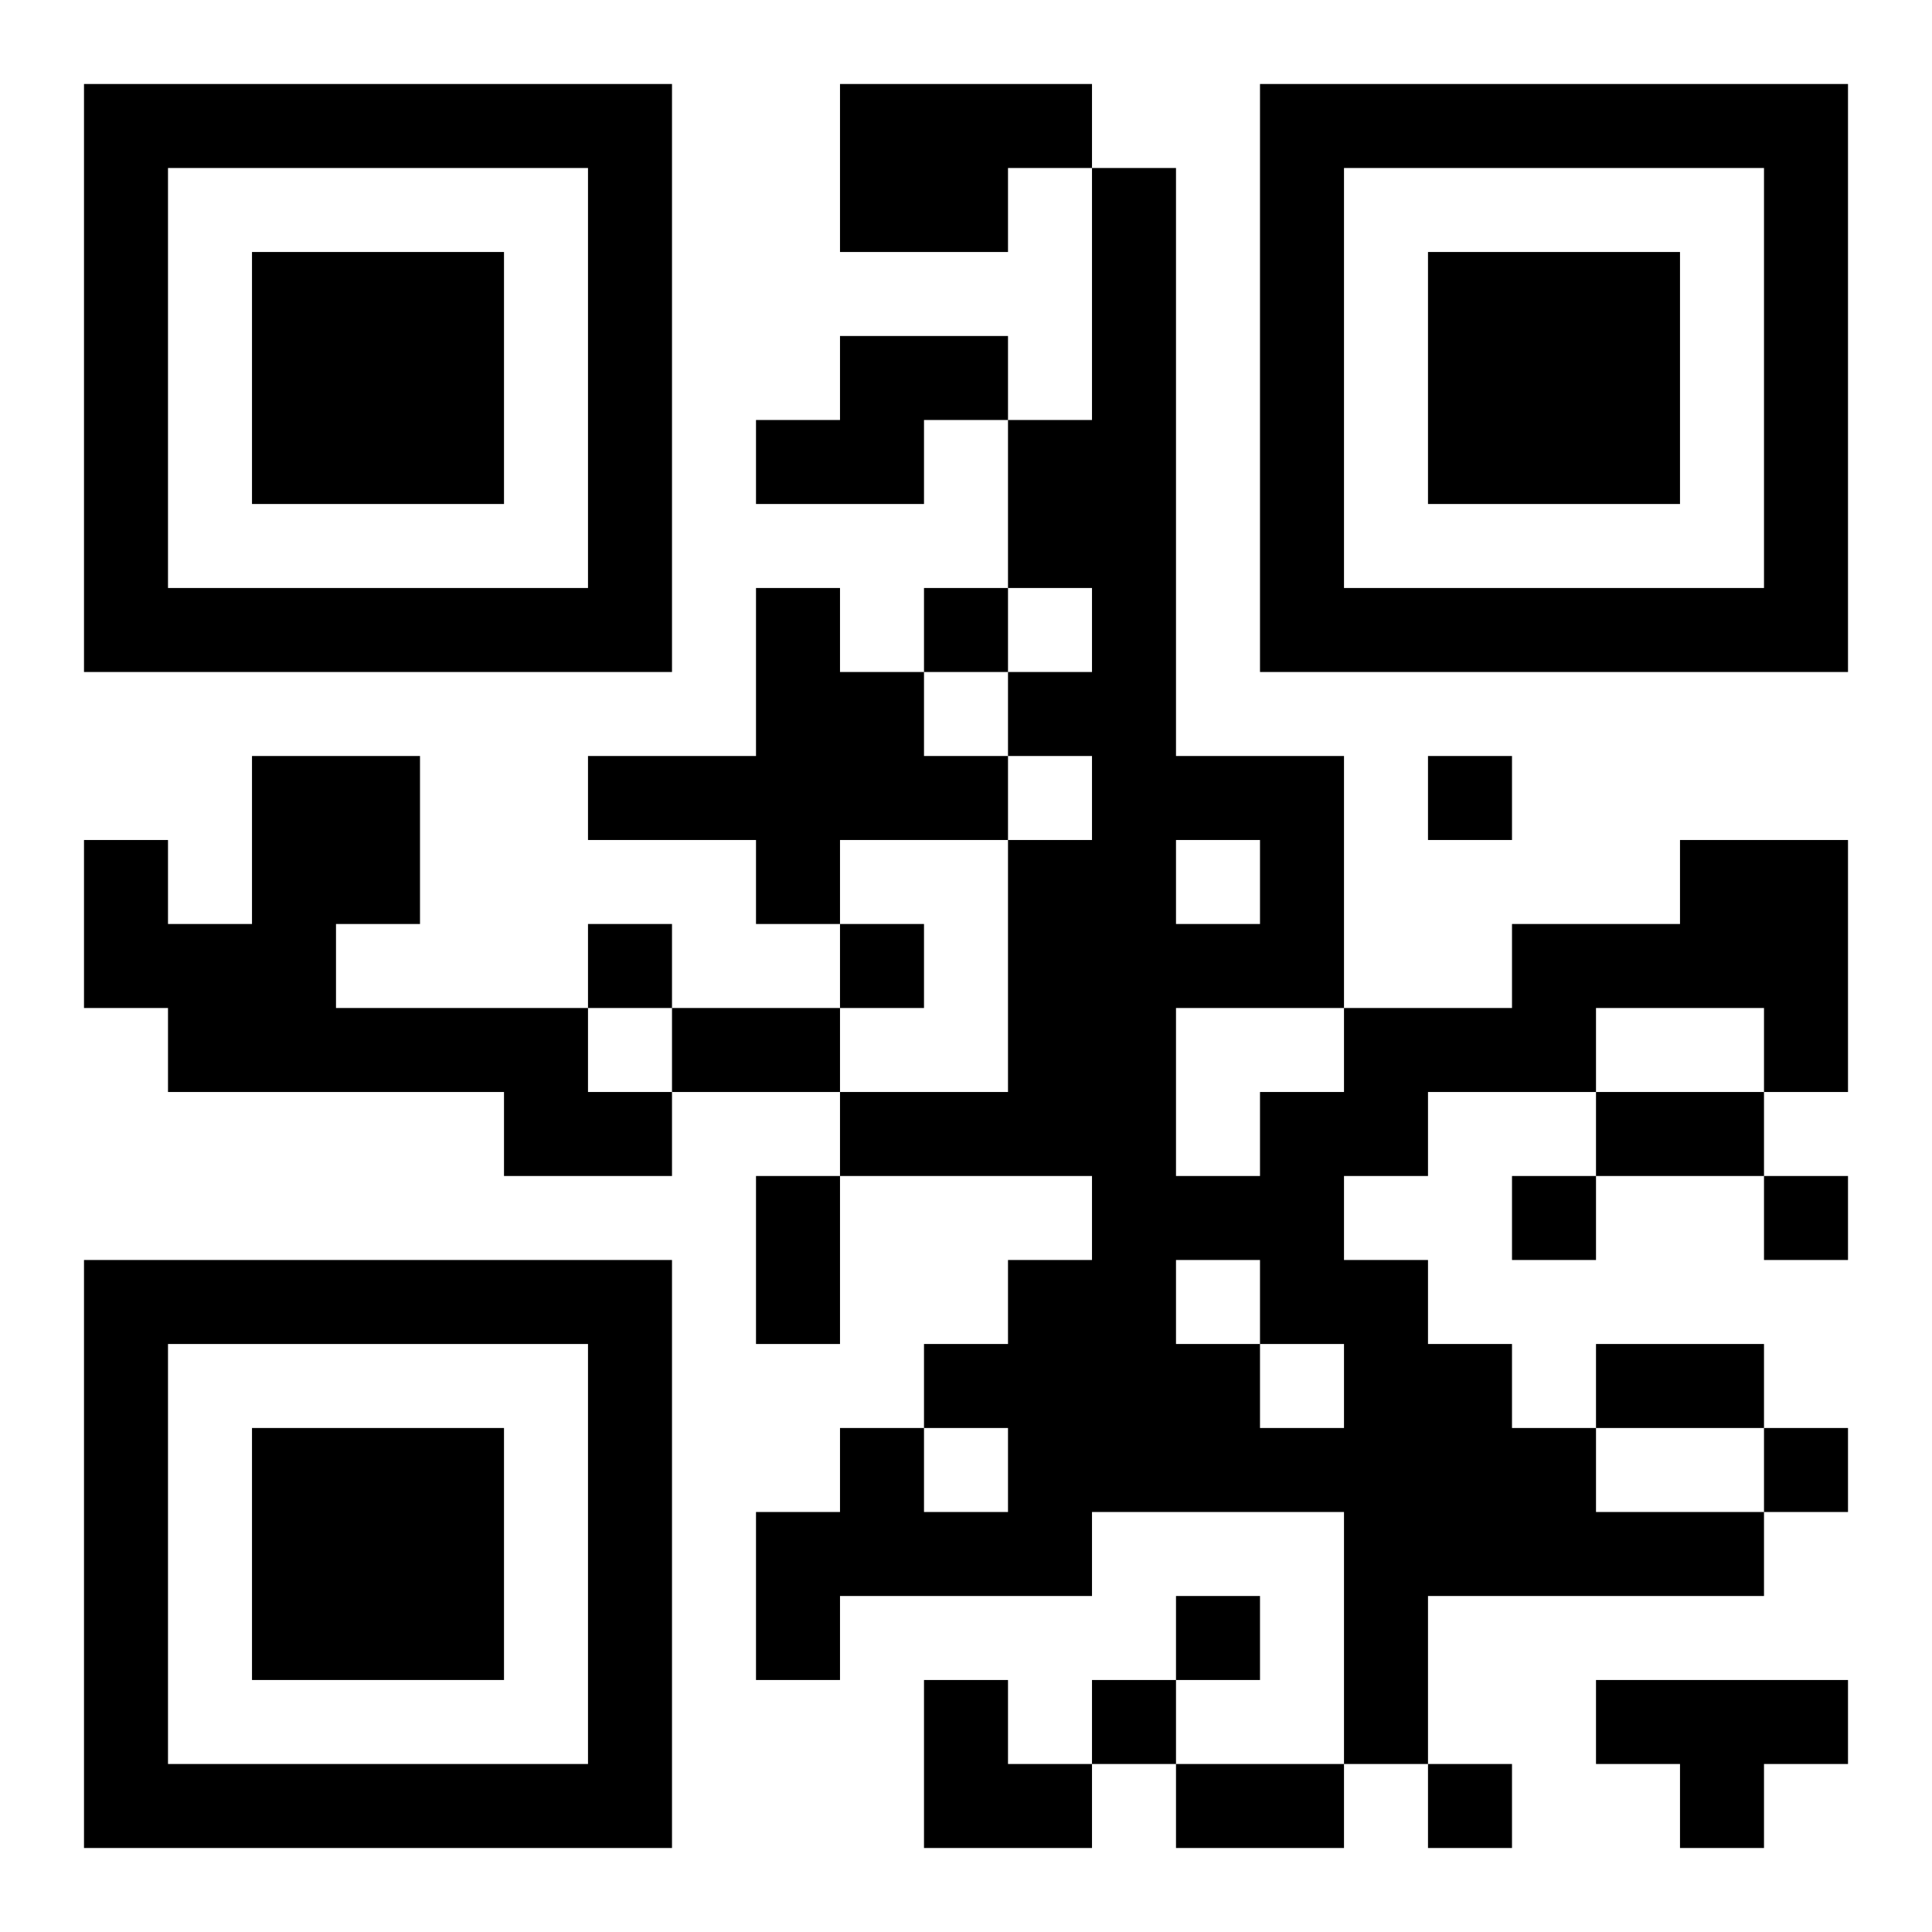 <?xml version="1.0" encoding="UTF-8"?>
<!DOCTYPE svg PUBLIC "-//W3C//DTD SVG 1.1//EN" "http://www.w3.org/Graphics/SVG/1.1/DTD/svg11.dtd">
<svg xmlns="http://www.w3.org/2000/svg" version="1.1" viewBox="0 0 23 23" stroke="none">
	<rect width="100%" height="100%" fill="#ffffff"/>
	<path d="M1,1h7v1h-7z M10,1h2v2h-2z M12,1h1v1h-1z M15,1h7v1h-7z M1,2h1v6h-1z M7,2h1v6h-1z M13,2h1v16h-1z M15,2h1v6h-1z M21,2h1v6h-1z M3,3h3v3h-3z M17,3h3v3h-3z M10,4h2v1h-2z M9,5h2v1h-2z M12,5h1v2h-1z M2,7h5v1h-5z M9,7h1v4h-1z M11,7h1v1h-1z M16,7h5v1h-5z M10,8h1v2h-1z M12,8h1v1h-1z M3,9h2v2h-2z M7,9h2v1h-2z M11,9h1v1h-1z M14,9h2v1h-2z M17,9h1v1h-1z M1,10h1v2h-1z M12,10h1v4h-1z M15,10h1v2h-1z M20,10h2v2h-2z M2,11h2v2h-2z M7,11h1v1h-1z M10,11h1v1h-1z M14,11h1v1h-1z M18,11h2v1h-2z M4,12h3v1h-3z M8,12h2v1h-2z M16,12h3v1h-3z M21,12h1v1h-1z M6,13h2v1h-2z M10,13h2v1h-2z M15,13h1v3h-1z M16,13h1v1h-1z M19,13h2v1h-2z M9,14h1v2h-1z M14,14h1v1h-1z M18,14h1v1h-1z M21,14h1v1h-1z M1,15h7v1h-7z M12,15h1v4h-1z M16,15h1v6h-1z M1,16h1v6h-1z M7,16h1v6h-1z M11,16h1v1h-1z M14,16h1v2h-1z M17,16h1v3h-1z M19,16h2v1h-2z M3,17h3v3h-3z M10,17h1v2h-1z M15,17h1v1h-1z M18,17h1v2h-1z M21,17h1v1h-1z M9,18h1v2h-1z M11,18h1v1h-1z M19,18h2v1h-2z M14,19h1v1h-1z M11,20h1v2h-1z M13,20h1v1h-1z M19,20h3v1h-3z M2,21h5v1h-5z M12,21h1v1h-1z M14,21h2v1h-2z M17,21h1v1h-1z M20,21h1v1h-1z" fill="#000000"/>
</svg>
